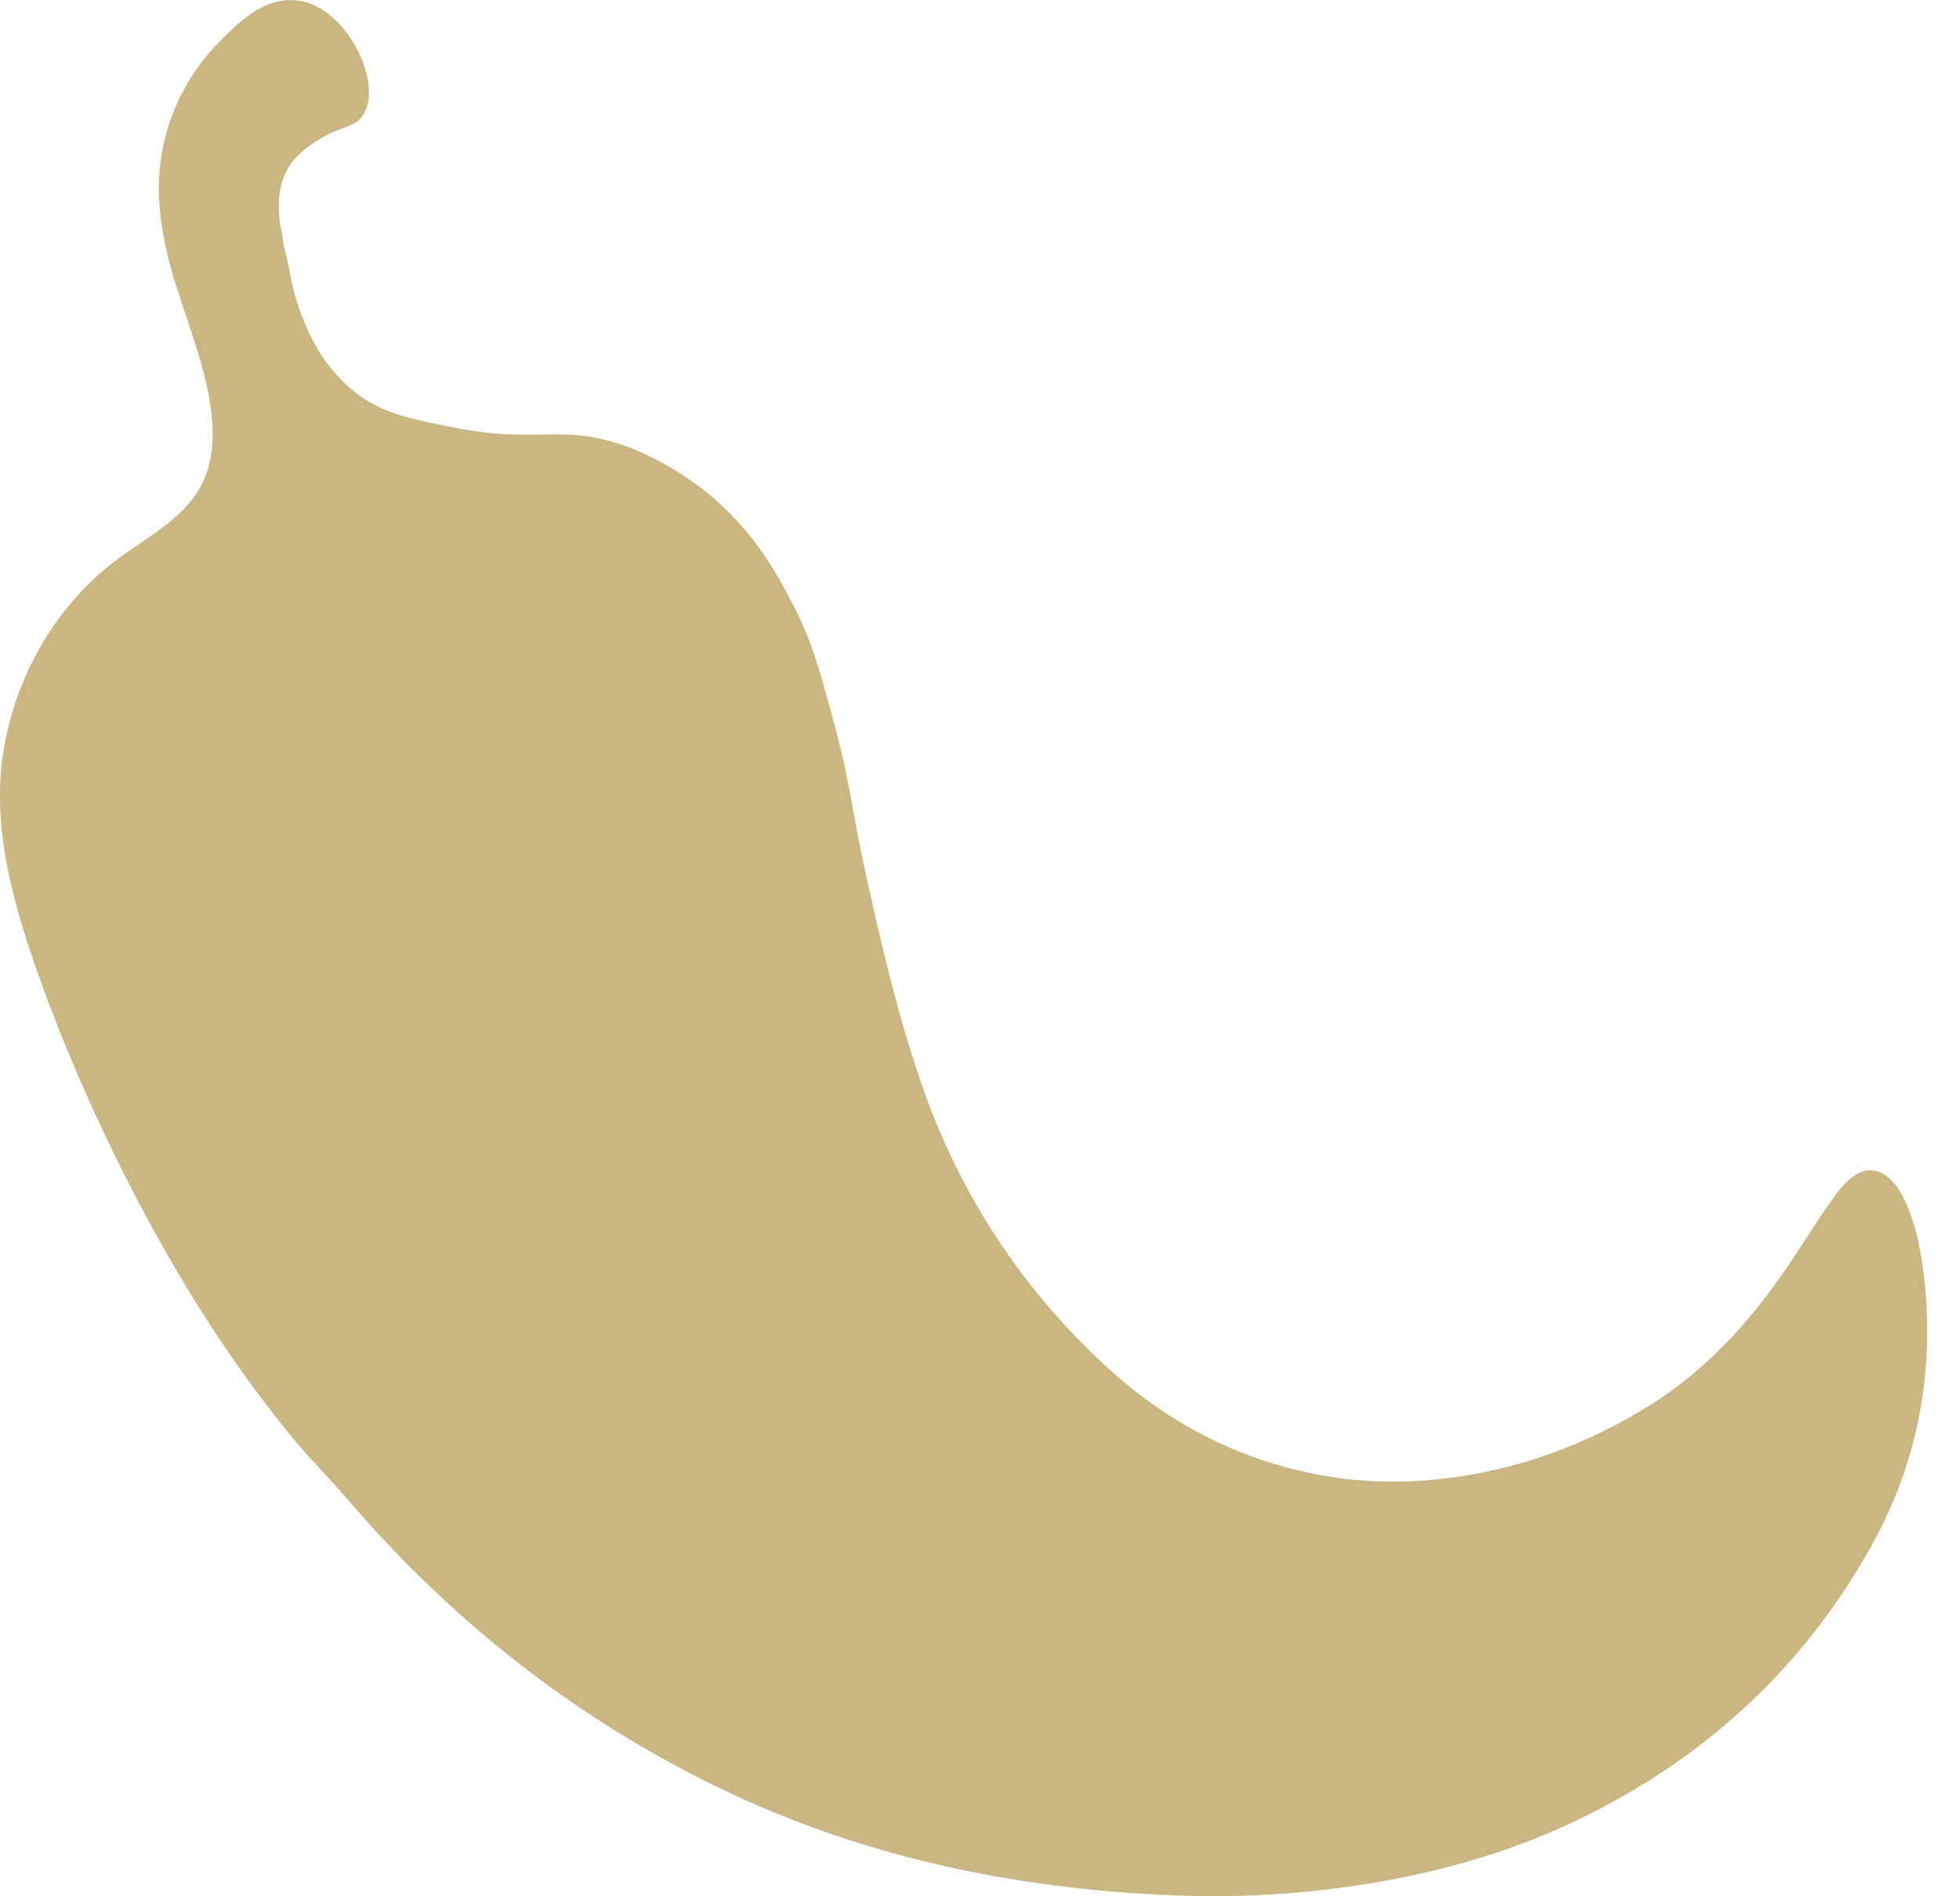 <svg xmlns="http://www.w3.org/2000/svg" fill="none" viewBox="0 0 31 30" height="30" width="31">
<g clip-path="url(#clip0_374_12180)">
<path fill="#CAB683" d="M10.995 7.651C10.471 7.269 9.998 7.094 9.886 7.055C8.878 6.696 8.514 7.027 7.19 6.766C6.456 6.621 6.001 6.531 5.561 6.16C5.109 5.779 4.838 5.257 4.673 4.697C4.622 4.525 4.593 4.348 4.557 4.173C4.525 4.016 4.475 3.867 4.463 3.709C4.406 3.457 4.332 2.948 4.614 2.573C4.731 2.418 4.889 2.31 4.978 2.251C5.376 1.98 5.614 2.04 5.754 1.803C5.848 1.643 5.841 1.454 5.829 1.34C5.813 1.202 5.773 1.062 5.721 0.936C5.522 0.452 5.099 -0.012 4.572 0.001C4.131 0.013 3.775 0.349 3.466 0.664C2.844 1.296 2.498 2.144 2.513 3.04C2.52 3.434 2.592 3.822 2.693 4.203C2.951 5.186 3.664 6.601 3.223 7.597C2.971 8.168 2.363 8.473 1.862 8.844C0.895 9.56 0.258 10.675 0.059 11.854C-0.148 13.086 0.222 14.353 0.637 15.507C1.4 17.632 2.35 19.32 2.5 19.59C3.118 20.698 3.812 21.755 4.618 22.736C4.893 23.072 5.202 23.376 5.484 23.706C7.079 25.571 8.959 27.075 11.153 28.177C13.5 29.355 16.006 29.889 18.615 29.987C19.643 30.026 20.667 29.962 21.683 29.794C22.841 29.602 23.959 29.278 25.015 28.762C26.976 27.804 28.515 26.39 29.585 24.482C30.024 23.7 30.31 22.86 30.424 21.968C30.511 21.281 30.498 20.591 30.39 19.905C30.344 19.618 30.277 19.335 30.16 19.066C30.099 18.924 30.027 18.789 29.918 18.677C29.722 18.475 29.494 18.461 29.278 18.637C29.189 18.71 29.112 18.794 29.045 18.886C28.957 19.005 28.872 19.127 28.79 19.25C28.563 19.591 28.346 19.94 28.107 20.274C27.546 21.055 26.891 21.741 26.067 22.249C25.066 22.867 23.983 23.263 22.808 23.396C22.047 23.482 21.294 23.443 20.55 23.266C19.374 22.988 18.354 22.415 17.475 21.599C16.147 20.366 15.181 18.892 14.585 17.177C14.206 16.088 13.946 14.968 13.698 13.844C13.463 12.781 13.465 12.468 13.213 11.52C12.973 10.621 12.848 10.159 12.544 9.569C12.288 9.074 11.874 8.291 10.997 7.651H10.995Z"></path>
</g>
<defs>
<clipPath id="clip0_374_12180">
<rect transform="translate(0 0.001)" fill="white" height="29.997" width="30.48"></rect>
</clipPath>
</defs>
</svg>
